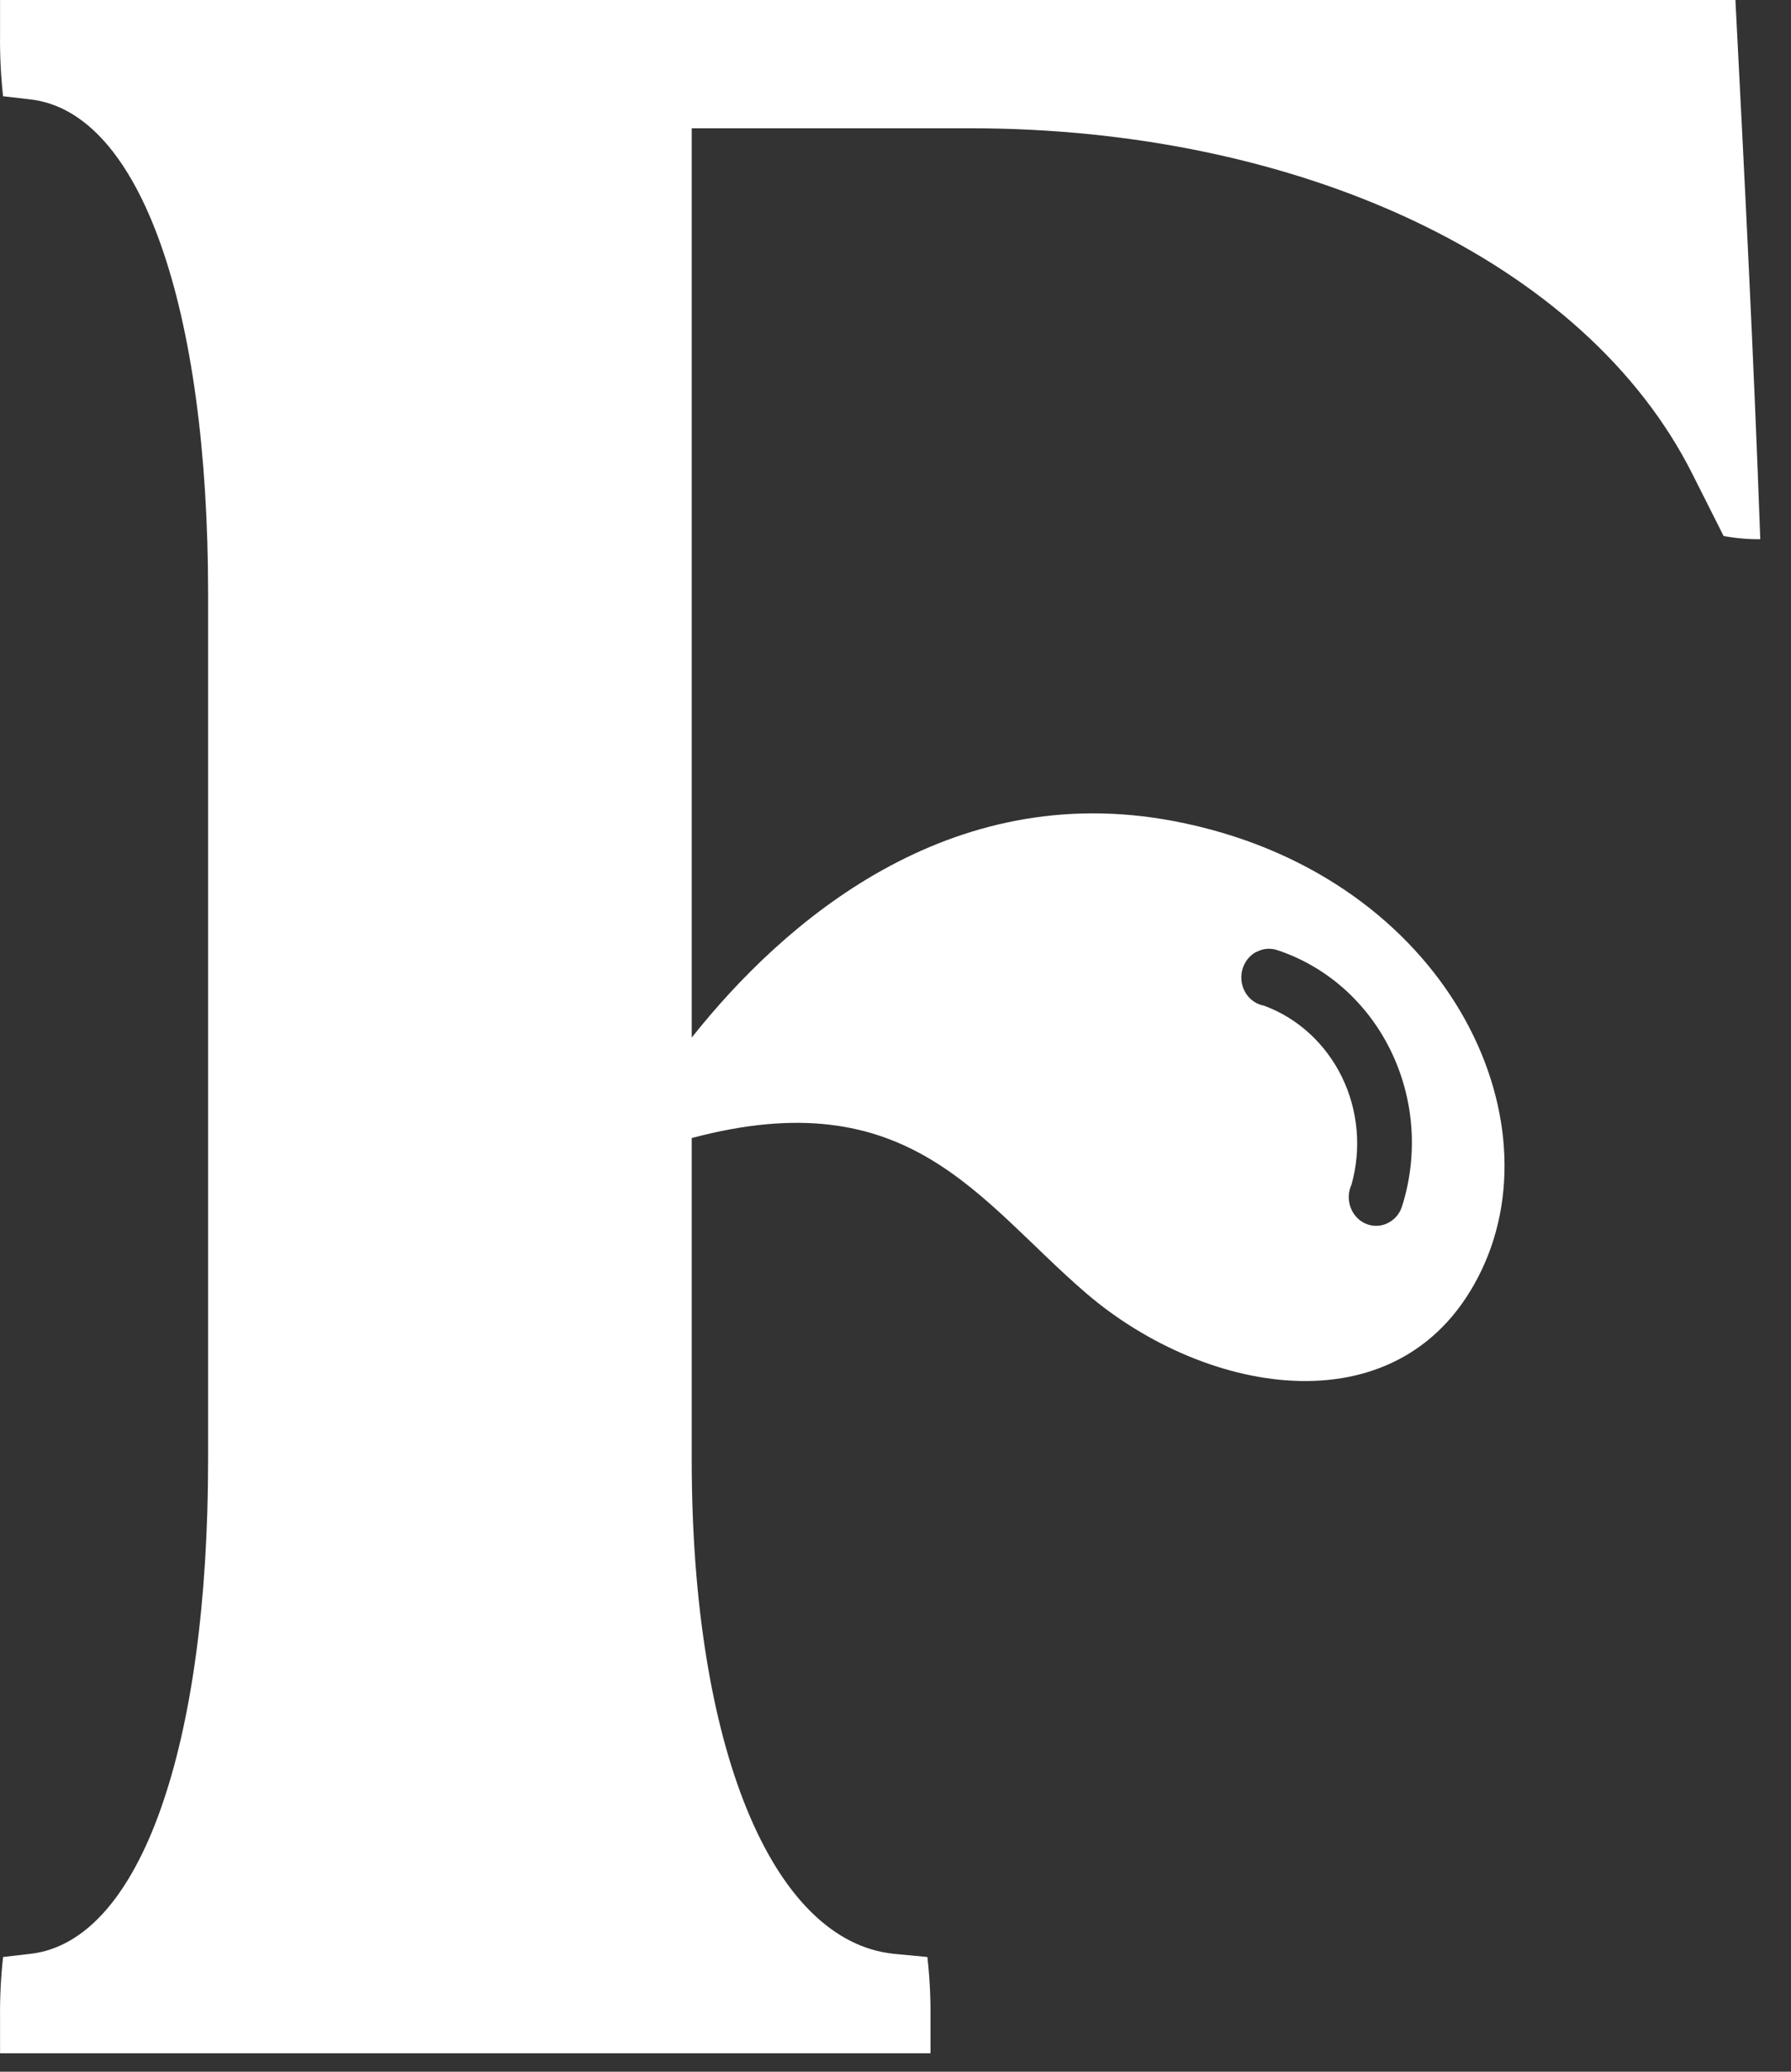<svg width="32" height="37" viewBox="0 0 32 37" fill="none" xmlns="http://www.w3.org/2000/svg">
<rect x="0" y="0" width="32" height="37" fill="#333333" stroke="none"/>
<path d="M31.007 0H0.001V0.631C-0.003 0.994 0.015 1.358 0.055 1.719L0.547 1.776C2.516 2.005 3.718 5.501 3.718 10.6V26.07C3.718 31.17 2.516 34.666 0.547 34.894L0.055 34.951C0.015 35.312 -0.003 35.676 0.001 36.04V36.67H16.625V36.04C16.629 35.676 16.61 35.312 16.57 34.951L15.968 34.894C13.781 34.666 12.359 31.17 12.359 26.07V20.325C16.248 19.289 17.474 21.435 19.406 23.096C21.565 24.947 25.098 25.563 26.471 22.685C27.845 19.807 25.711 15.566 20.976 14.665C16.945 13.897 13.99 16.474 12.359 18.531V2.291H17.337C23.189 2.291 28.329 4.642 30.248 8.485L30.796 9.573C31.012 9.613 31.231 9.632 31.451 9.63C31.336 6.418 31.172 3.209 31.007 0ZM22.452 17C22.511 16.969 22.575 16.95 22.64 16.945C22.706 16.941 22.772 16.95 22.834 16.973C23.267 17.118 23.667 17.351 24.013 17.658C24.358 17.966 24.643 18.342 24.849 18.765C25.056 19.189 25.18 19.651 25.216 20.124C25.251 20.598 25.197 21.075 25.056 21.526C25.037 21.593 25.006 21.655 24.964 21.708C24.922 21.761 24.869 21.805 24.81 21.836C24.719 21.885 24.616 21.903 24.514 21.887C24.413 21.871 24.319 21.822 24.246 21.747C24.173 21.672 24.124 21.575 24.106 21.469C24.088 21.363 24.103 21.255 24.147 21.158C24.328 20.517 24.266 19.827 23.975 19.232C23.683 18.637 23.185 18.181 22.582 17.96C22.482 17.942 22.389 17.89 22.317 17.814C22.246 17.737 22.199 17.638 22.184 17.532C22.169 17.426 22.186 17.317 22.233 17.222C22.28 17.127 22.354 17.049 22.446 17H22.452Z" fill="white"/>
</svg>
